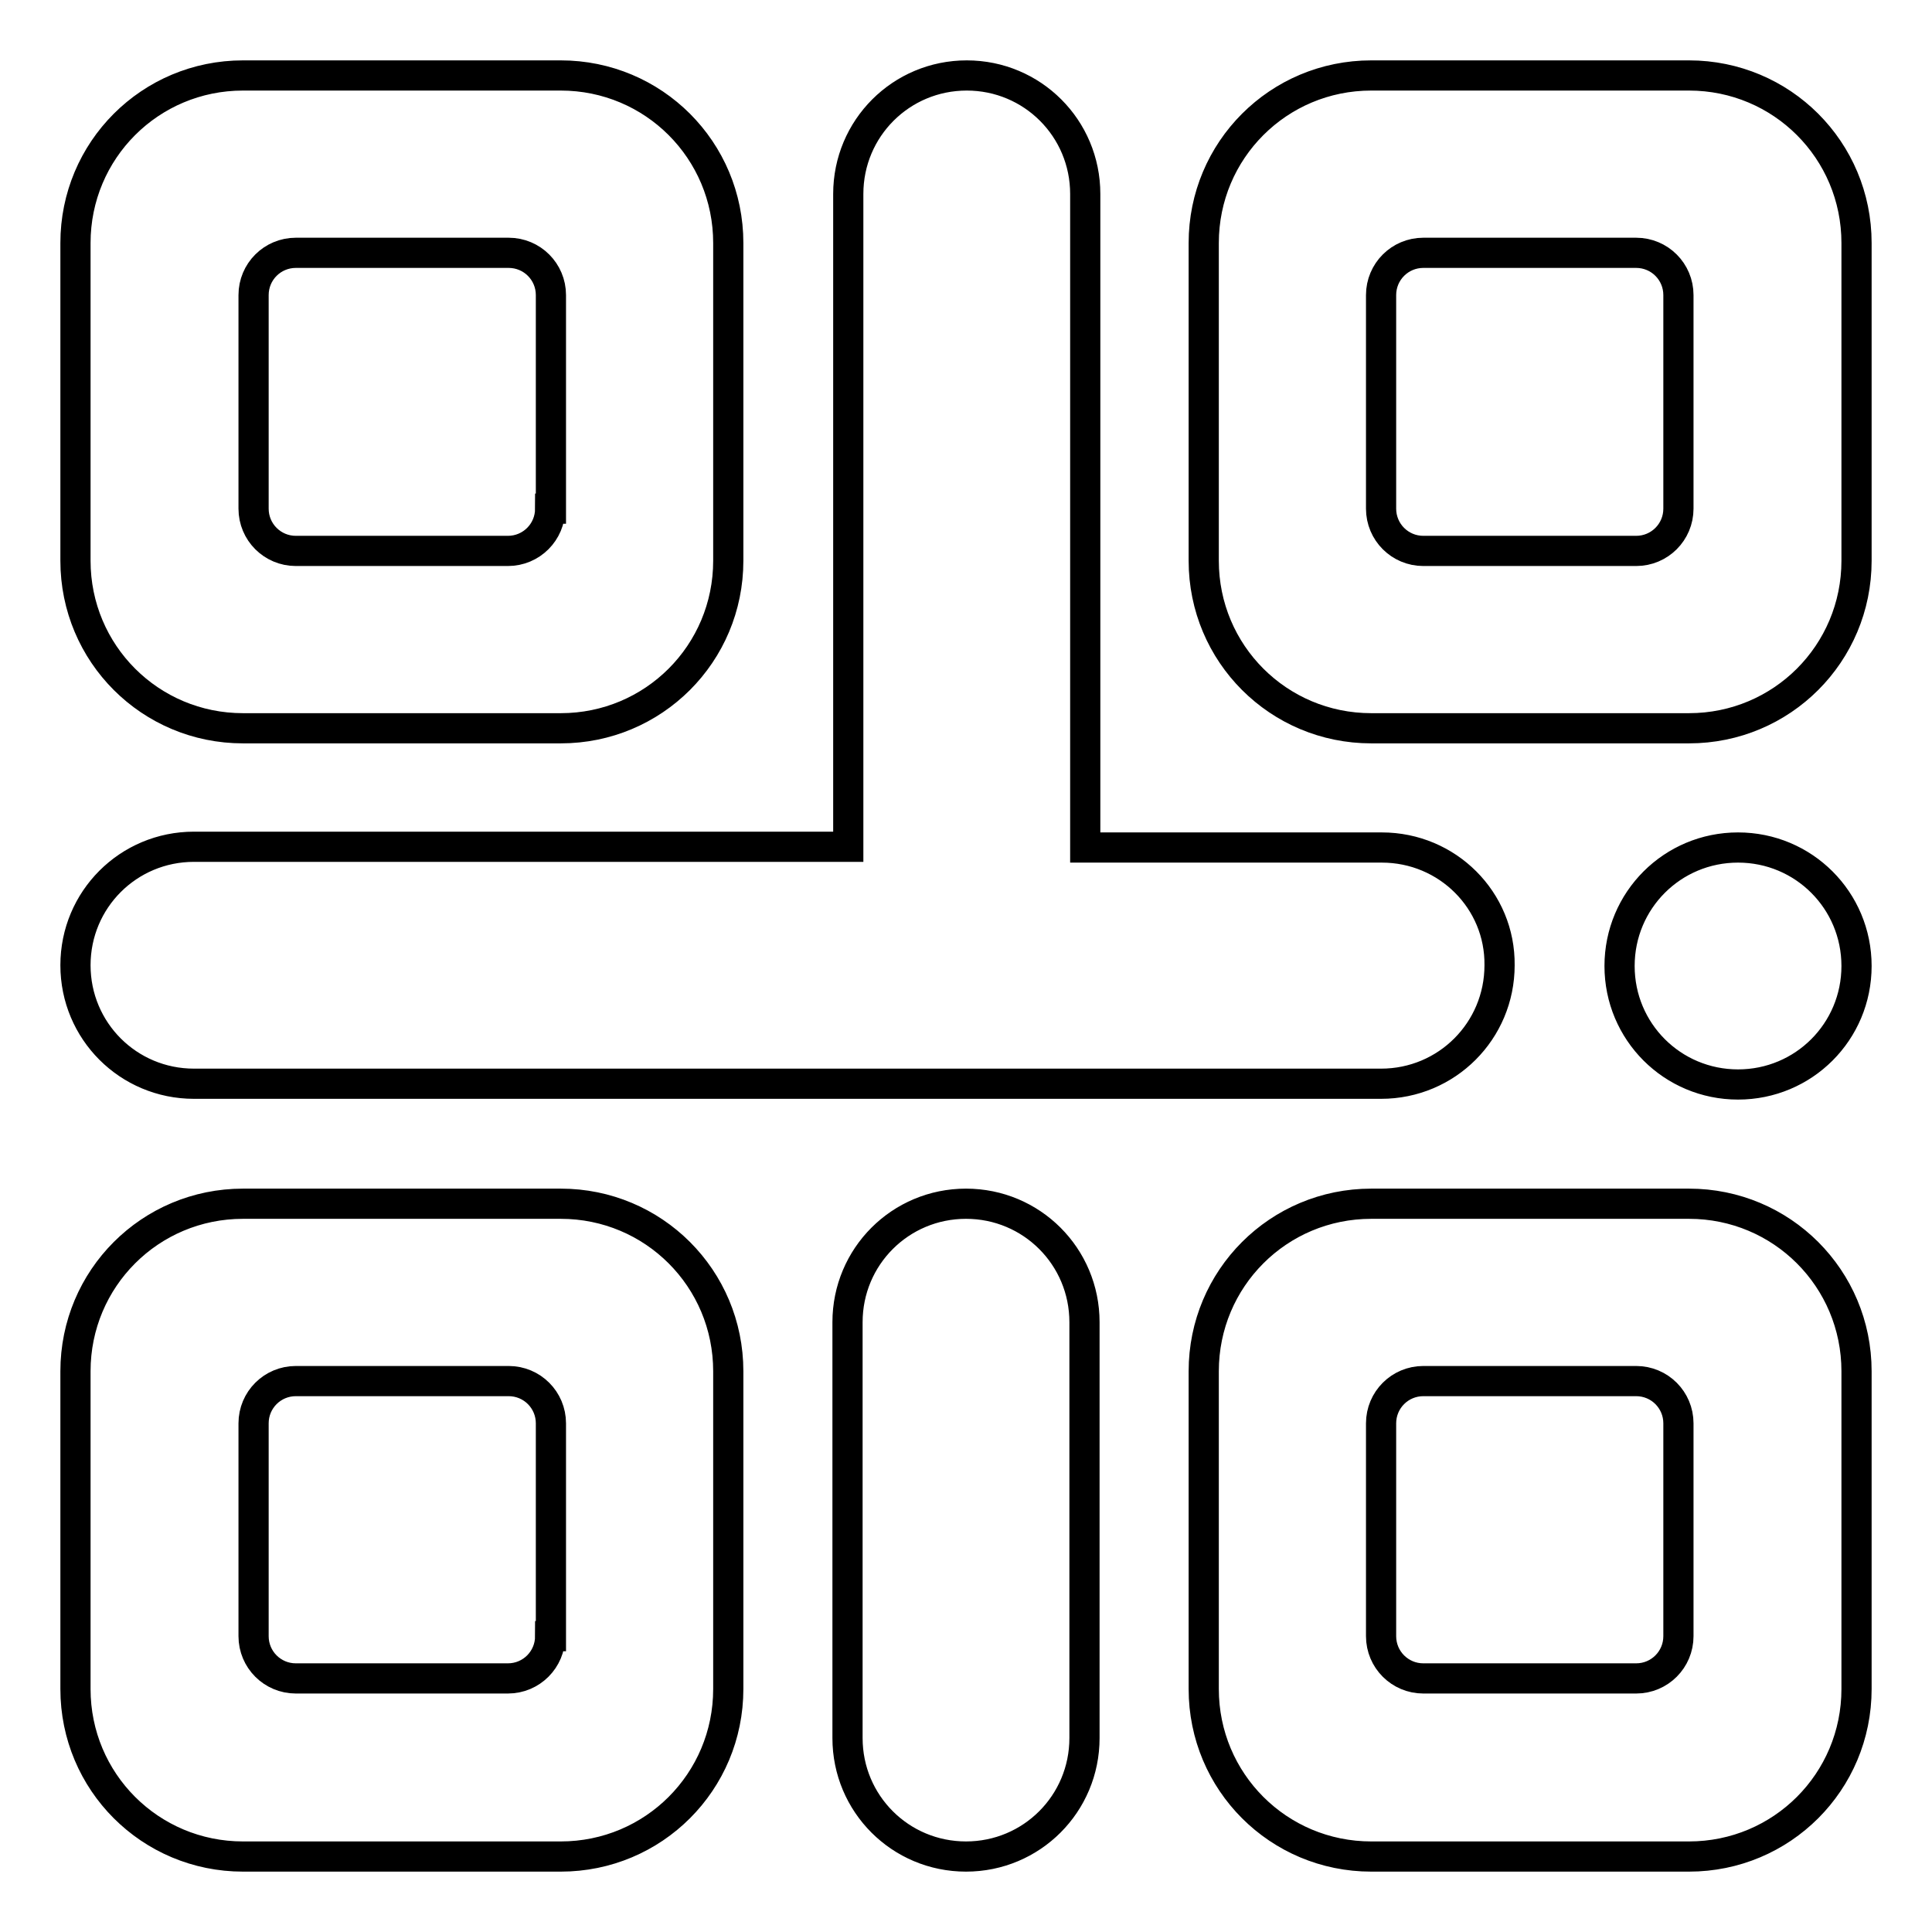 <?xml version="1.0" encoding="utf-8"?>
<!-- Svg Vector Icons : http://www.onlinewebfonts.com/icon -->
<!DOCTYPE svg PUBLIC "-//W3C//DTD SVG 1.1//EN" "http://www.w3.org/Graphics/SVG/1.1/DTD/svg11.dtd">
<svg version="1.1" xmlns="http://www.w3.org/2000/svg" xmlns:xlink="http://www.w3.org/1999/xlink" x="0px" y="0px" viewBox="0 0 256 256" enable-background="new 0 0 256 256" xml:space="preserve">
<g> <path stroke-width="4" fill-opacity="0" stroke="#000000"  d="M74.3,10H32.2C19.9,10,10,19.9,10,32.2v42.1c0,12.3,9.9,22.2,22.2,22.2h42.1c12.3,0,22.2-9.9,22.2-22.2 V32.2C96.5,19.9,86.6,10,74.3,10z M72.9,67.4c0,3.1-2.5,5.6-5.6,5.6H39.2c-3.1,0-5.6-2.5-5.6-5.6V39.1c0-3.1,2.5-5.6,5.6-5.6h28.2 c3.1,0,5.6,2.5,5.6,5.6V67.4z M223.8,10h-42.1c-12.3,0-22.2,9.9-22.2,22.2v42.1c0,12.3,9.9,22.2,22.2,22.2h42.1 c12.3,0,22.2-9.9,22.2-22.2V32.2C246,19.9,236.1,10,223.8,10z M222.4,67.4c0,3.1-2.5,5.6-5.6,5.6h-28.2c-3.1,0-5.6-2.5-5.6-5.6 V39.1c0-3.1,2.5-5.6,5.6-5.6h28.2c3.1,0,5.6,2.5,5.6,5.6V67.4L222.4,67.4z M74.3,159.5H32.2c-12.3,0-22.2,9.9-22.2,22.2v42.1 c0,12.3,9.9,22.2,22.2,22.2h42.1c12.3,0,22.2-9.9,22.2-22.2v-42.1C96.5,169.4,86.6,159.5,74.3,159.5z M72.9,216.8 c0,3.1-2.5,5.6-5.6,5.6H39.2c-3.1,0-5.6-2.5-5.6-5.6v-28.2c0-3.1,2.5-5.6,5.6-5.6h28.2c3.1,0,5.6,2.5,5.6,5.6V216.8z M223.8,159.5 h-42.1c-12.3,0-22.2,9.9-22.2,22.2v42.1c0,12.3,9.9,22.2,22.2,22.2h42.1c12.3,0,22.2-9.9,22.2-22.2v-42.1 C246,169.4,236.1,159.5,223.8,159.5z M222.4,216.8c0,3.1-2.5,5.6-5.6,5.6h-28.2c-3.1,0-5.6-2.5-5.6-5.6v-28.2 c0-3.1,2.5-5.6,5.6-5.6h28.2c3.1,0,5.6,2.5,5.6,5.6V216.8L222.4,216.8z M183.1,112.3h-39.3V25.7c0-8.7-7-15.7-15.7-15.7 c-8.7,0-15.7,7-15.7,15.7v86.5H25.7c-8.7,0-15.7,7-15.7,15.7c0,8.7,7,15.7,15.7,15.7h157.3c8.7,0,15.7-7,15.7-15.7 C198.8,119.3,191.8,112.3,183.1,112.3z M143.7,230.3c0,8.7-7,15.7-15.7,15.7l0,0c-8.7,0-15.7-7-15.7-15.7v-55.1 c0-8.7,7-15.7,15.7-15.7l0,0c8.7,0,15.7,7,15.7,15.7V230.3z M246,128c0,8.7-7,15.7-15.7,15.7l0,0c-8.7,0-15.7-7-15.7-15.7l0,0 c0-8.7,7-15.7,15.7-15.7l0,0C239,112.3,246,119.3,246,128L246,128z"/></g>
</svg>